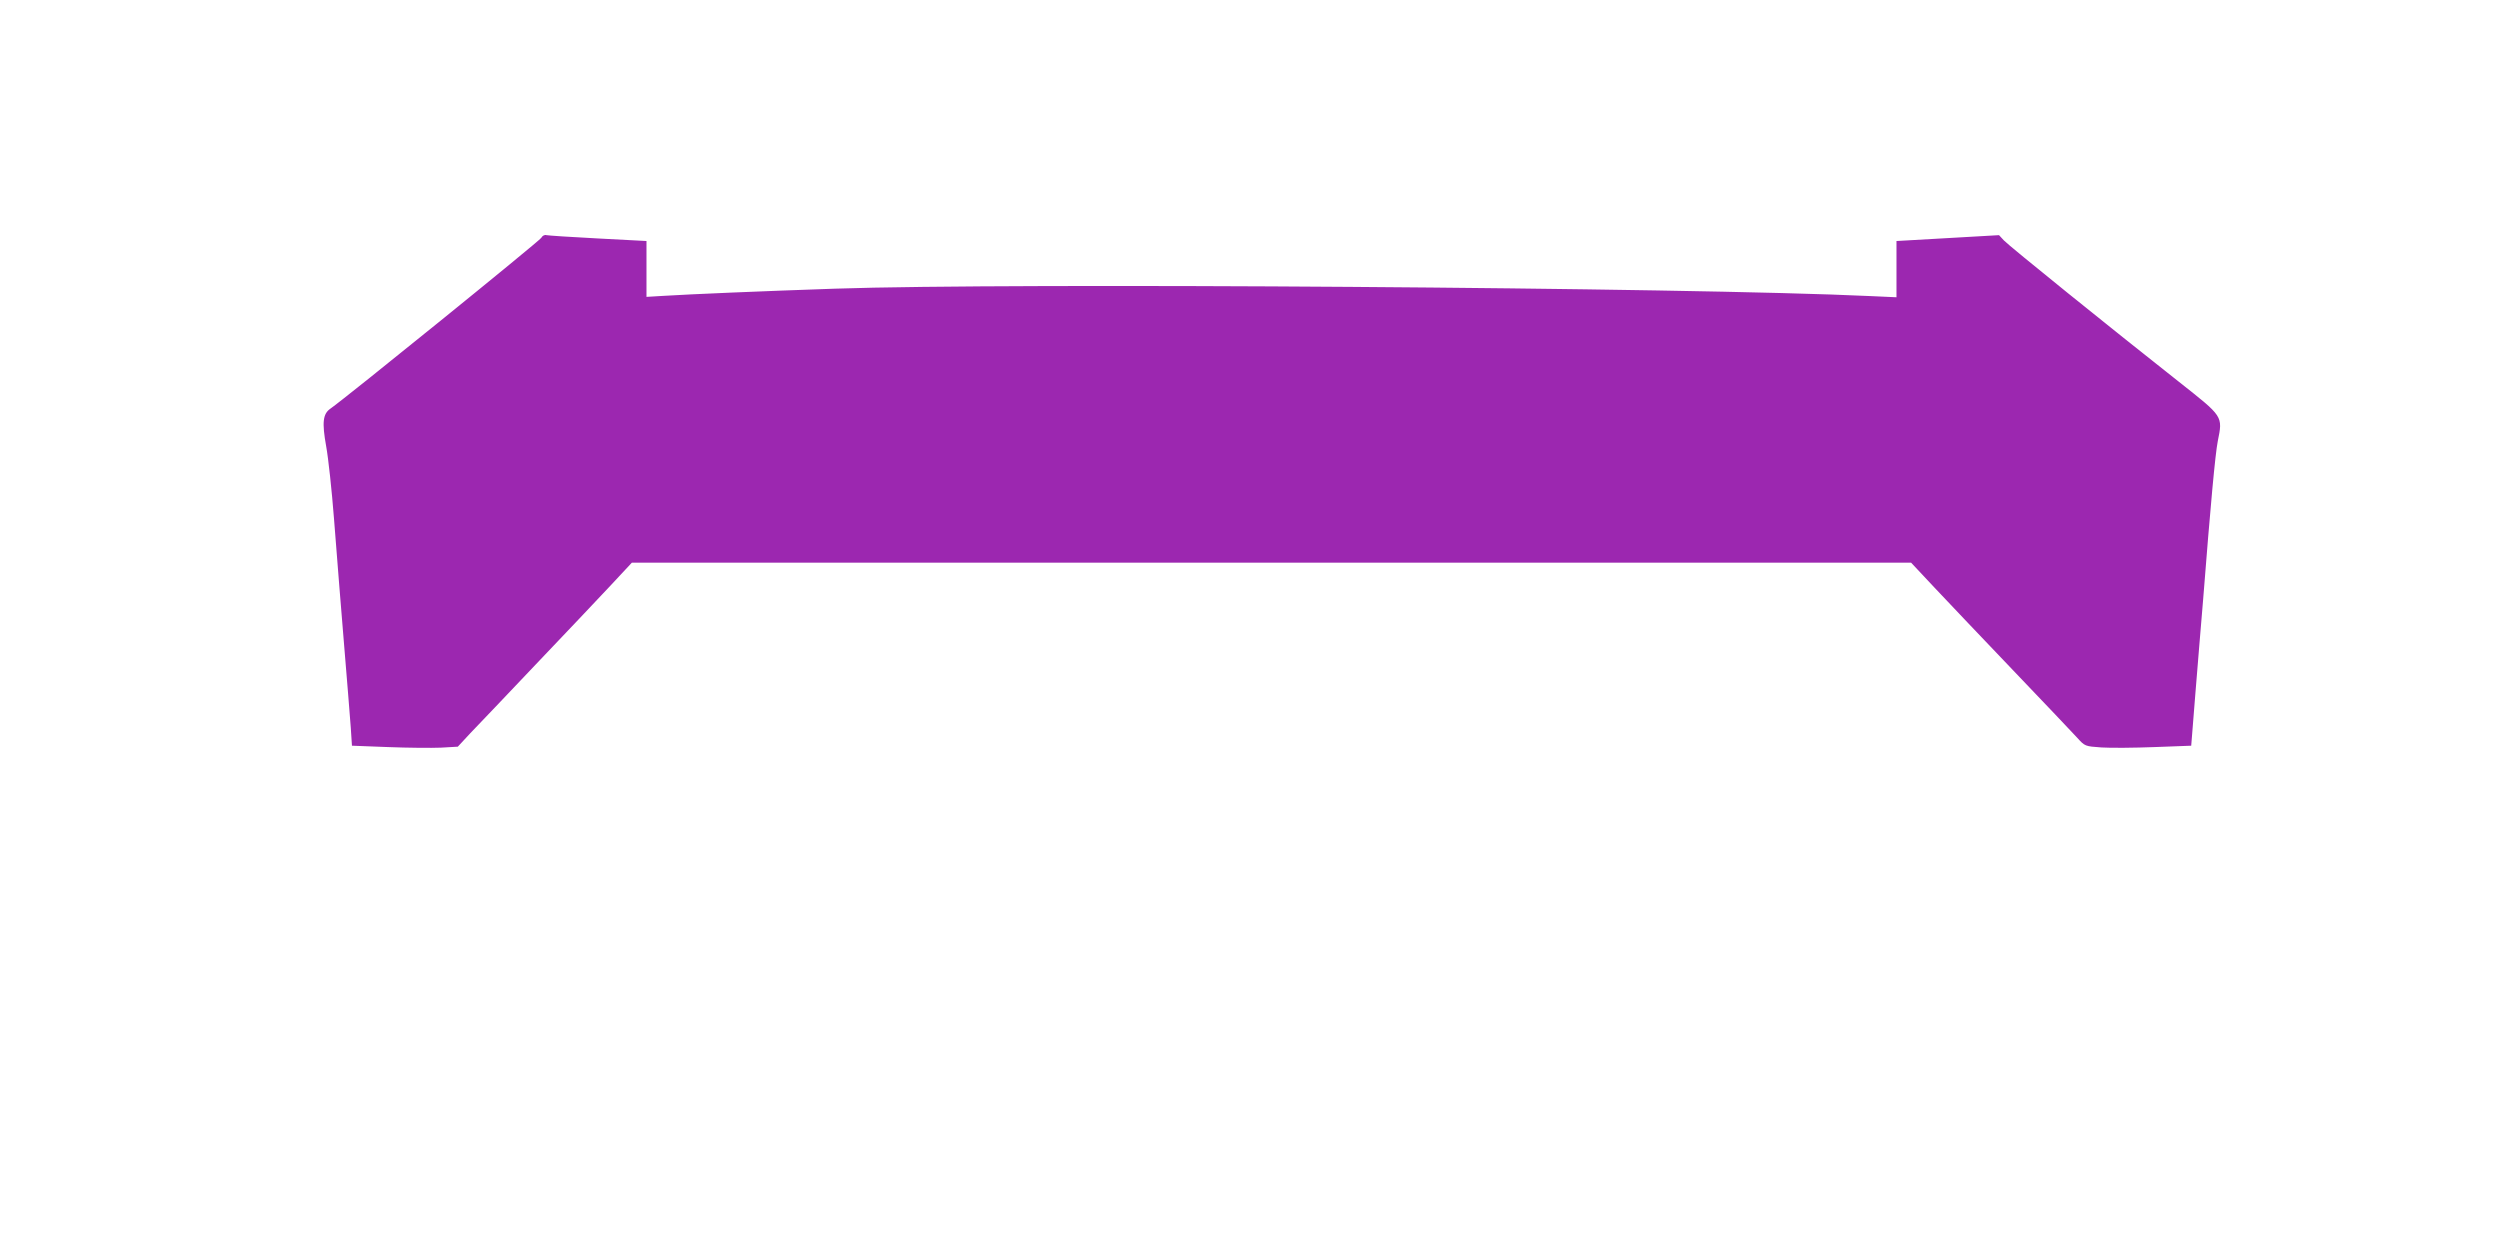<?xml version="1.0" standalone="no"?>
<!DOCTYPE svg PUBLIC "-//W3C//DTD SVG 20010904//EN"
 "http://www.w3.org/TR/2001/REC-SVG-20010904/DTD/svg10.dtd">
<svg version="1.0" xmlns="http://www.w3.org/2000/svg"
 width="1280pt" height="640pt" viewBox="0 0 1280 640"
 preserveAspectRatio="xMidYMid meet">
<g transform="translate(0,640) scale(0.1,-0.1)"
fill="#9c27b0" stroke="none">
<path d="M2771 5182 c-9 -16 -1001 -820 -1079 -874 -39 -27 -44 -70 -22 -193
11 -60 29 -227 40 -370 22 -281 35 -445 50 -625 18 -216 29 -355 36 -446 l6
-92 184 -7 c102 -4 224 -5 271 -3 l87 5 65 70 c37 38 188 197 336 353 149 156
320 337 380 401 l110 118 3275 0 3275 0 120 -128 c66 -70 248 -262 405 -426
157 -164 303 -318 325 -342 40 -44 40 -44 125 -50 47 -3 169 -2 272 2 l187 7
5 62 c3 33 10 124 16 201 6 77 15 187 20 245 5 58 14 166 20 240 38 485 62
745 75 811 26 130 29 124 -200 305 -344 271 -869 695 -895 723 l-25 27 -262
-15 -263 -15 0 -144 0 -144 -132 6 c-926 44 -4399 69 -5303 38 -380 -13 -737
-28 -882 -37 l-83 -5 0 143 0 143 -247 13 c-137 7 -256 15 -265 17 -10 3 -21
-3 -27 -14z"/>
</g>
</svg>
